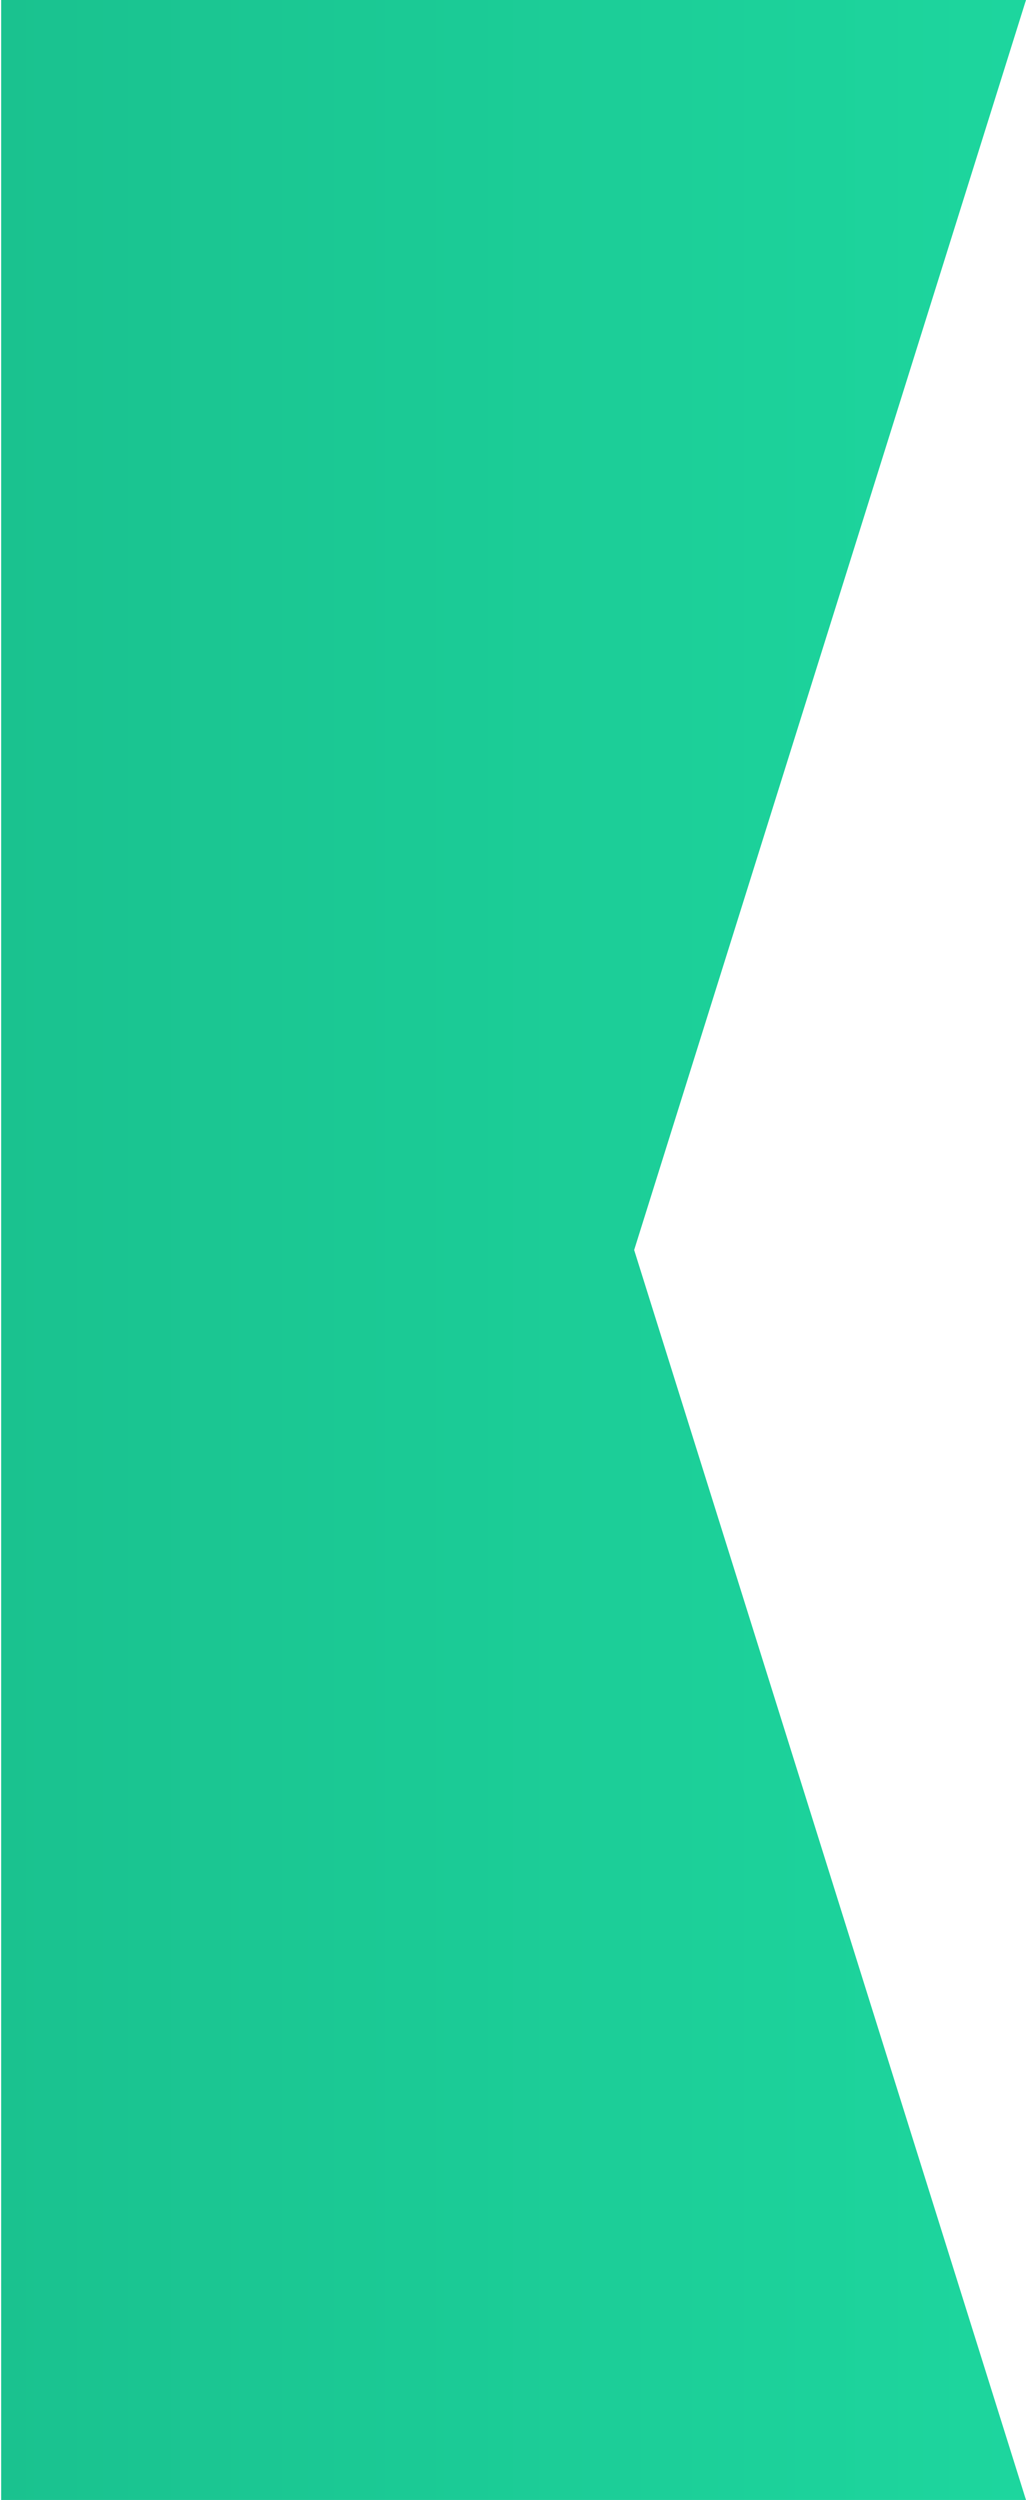 <svg width="23" height="56" viewBox="0 0 23 56" fill="none" xmlns="http://www.w3.org/2000/svg">
<path fill-rule="evenodd" clip-rule="evenodd" d="M14.216 28L23 0L5.431 0L0.026 2.13361e-06L0.026 56L5.431 56L5.431 56H23L14.216 28Z" fill="url(#paint0_linear_1435_1249)"/>
<defs>
<linearGradient id="paint0_linear_1435_1249" x1="2.4407e-06" y1="28" x2="23" y2="28" gradientUnits="userSpaceOnUse">
<stop stop-color="#1AC28F"/>
<stop offset="1" stop-color="#1DD69E"/>
</linearGradient>
</defs>
</svg>
